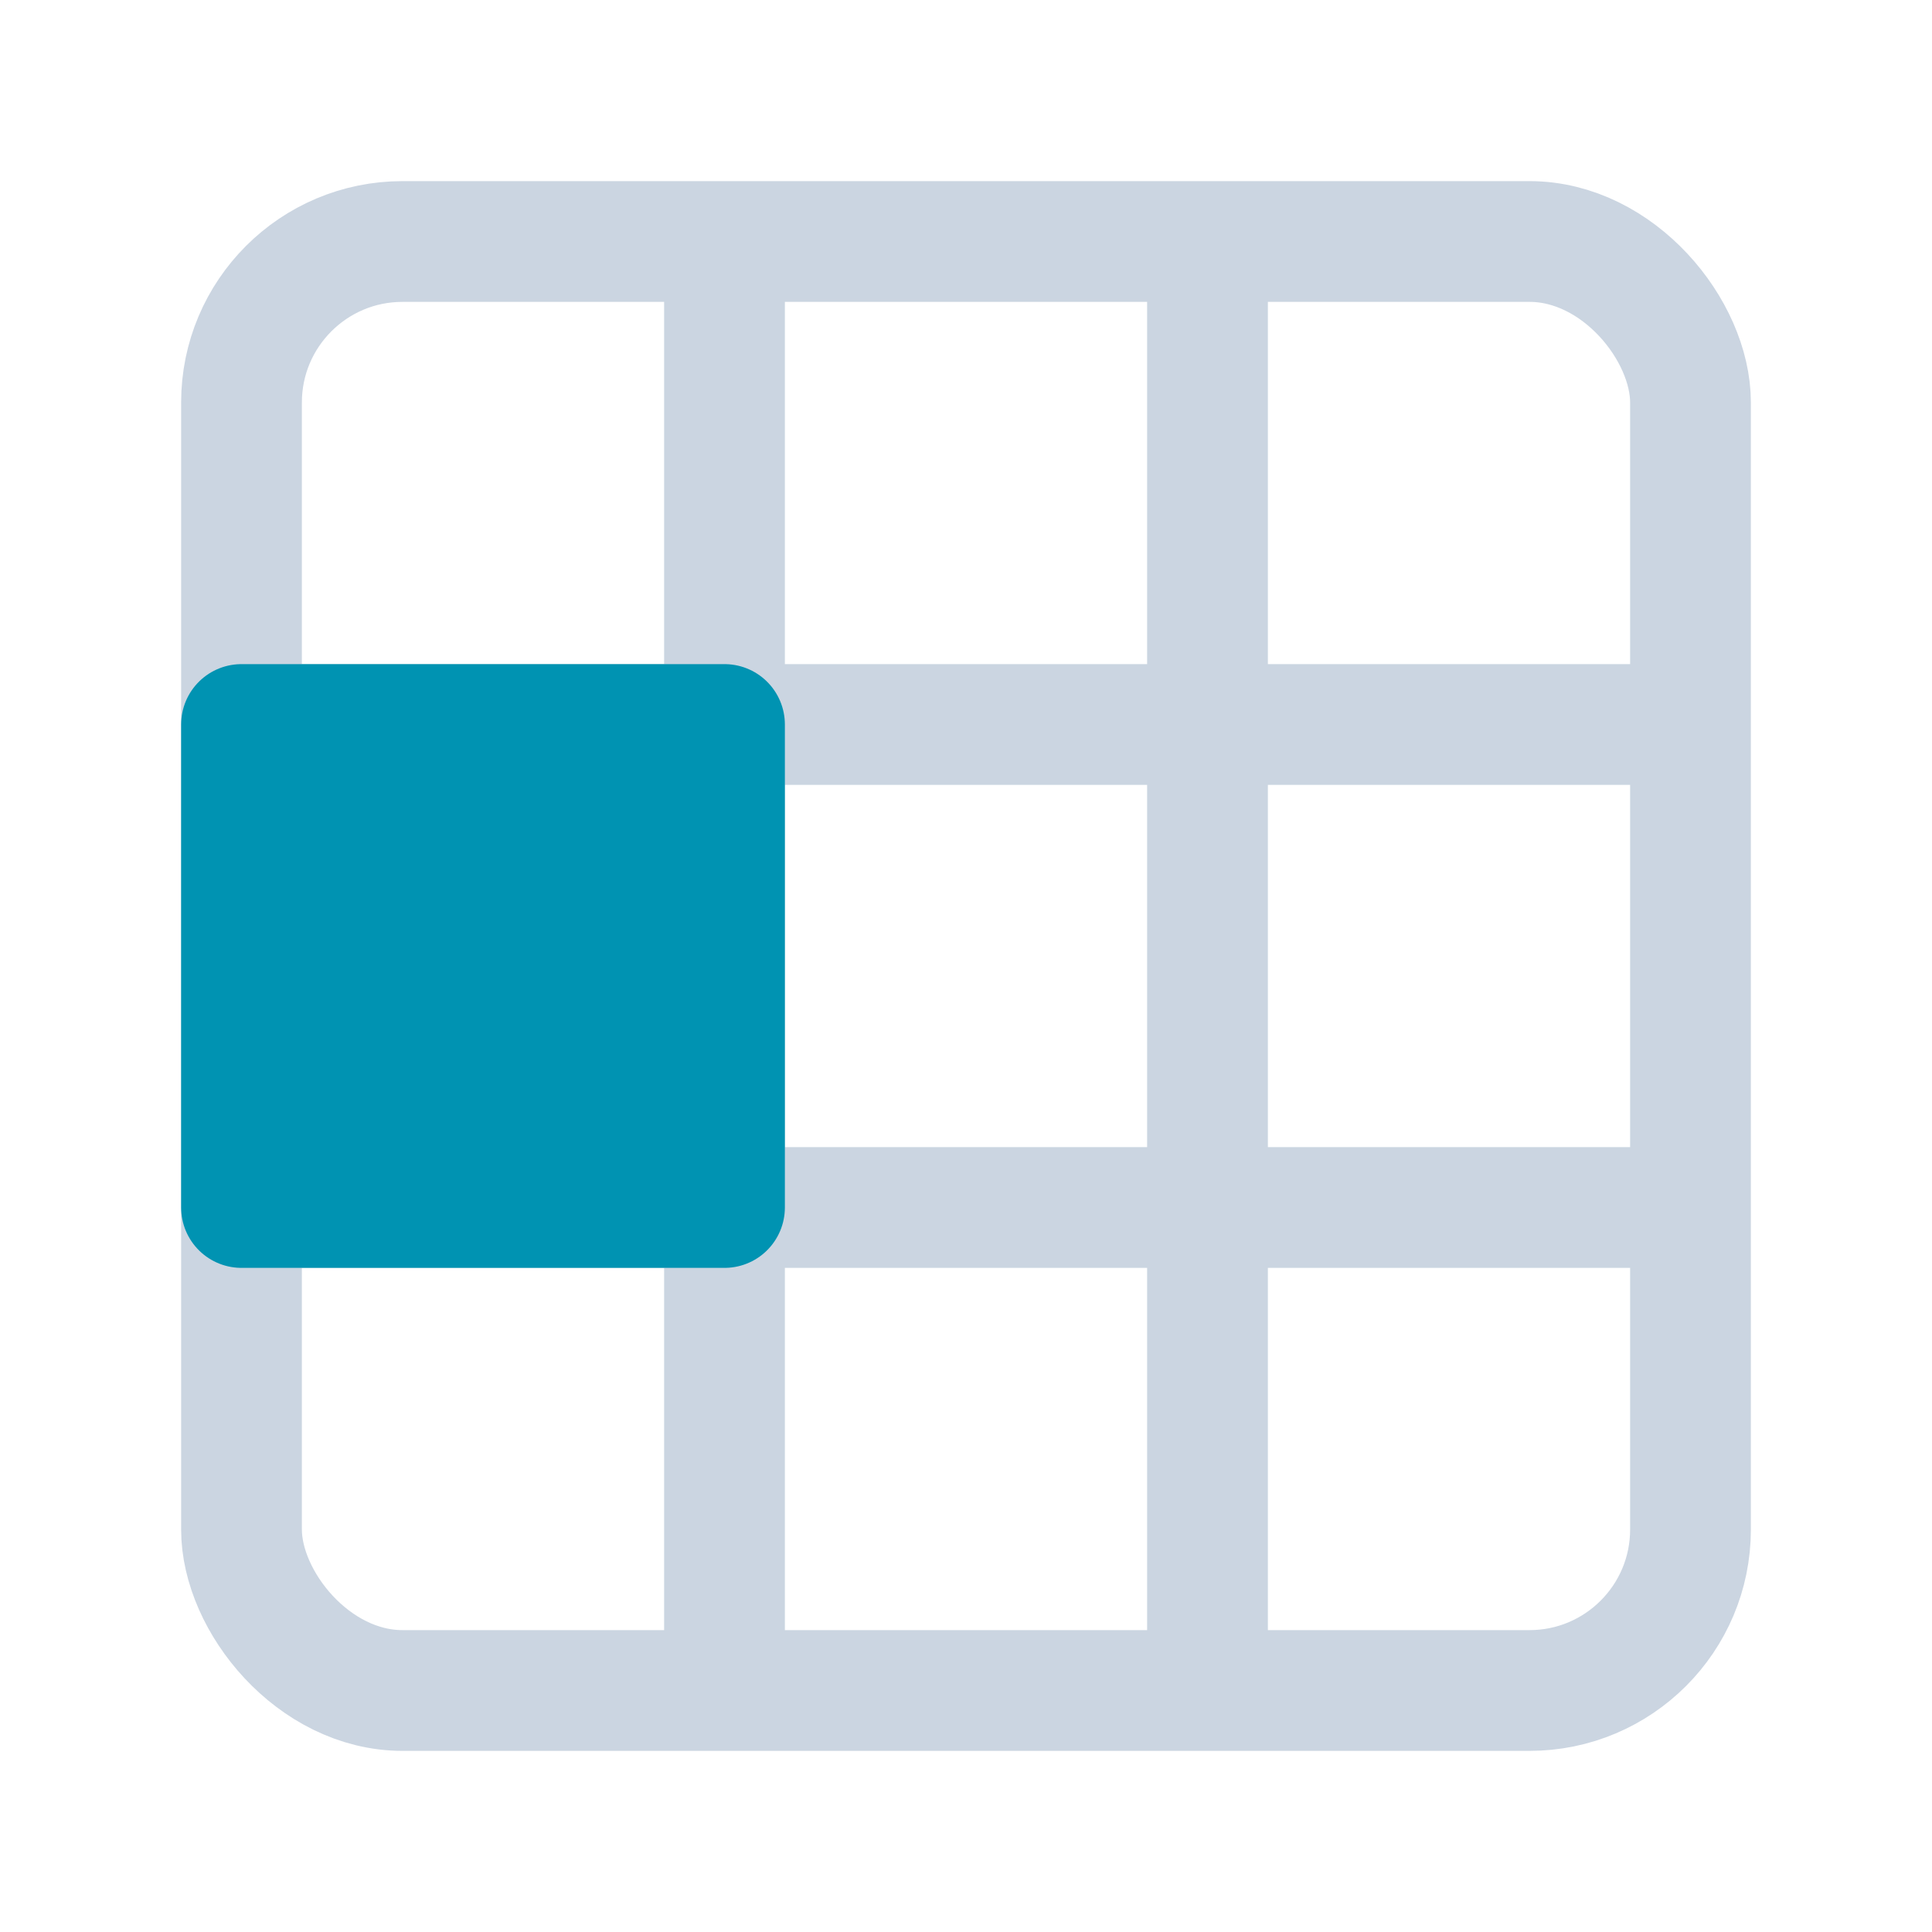 <!-- public/favicon.svg -->
<svg 
  xmlns="http://www.w3.org/2000/svg" 
  width="32" 
  height="32" 
  viewBox="0 0 24 24"
>
  <!-- La cuadrícula de fondo con color gris suave -->
  <rect 
    x="3" y="3" 
    width="18" height="18" 
    rx="2" ry="2"
    fill="none"
    stroke="#CBD5E1" 
    stroke-width="1.5"
    stroke-linecap="round"
    stroke-linejoin="round"
  />
  <line x1="3" y1="9" x2="21" y2="9" stroke="#CBD5E1" stroke-width="1.5" />
  <line x1="3" y1="15" x2="21" y2="15" stroke="#CBD5E1" stroke-width="1.5" />
  <line x1="9" y1="3" x2="9" y2="21" stroke="#CBD5E1" stroke-width="1.5" />
  <line x1="15" y1="3" x2="15" y2="21" stroke="#CBD5E1" stroke-width="1.5" />

  <!-- El cuadrado relleno con el color primario -->
  <path 
    d="M 9 9 L 3 9 V 15 L 9 15 V 9 Z"
    fill="#0093B2"
    stroke="#0093B2"
    stroke-width="1.5"
    stroke-linejoin="round"
  />
</svg>